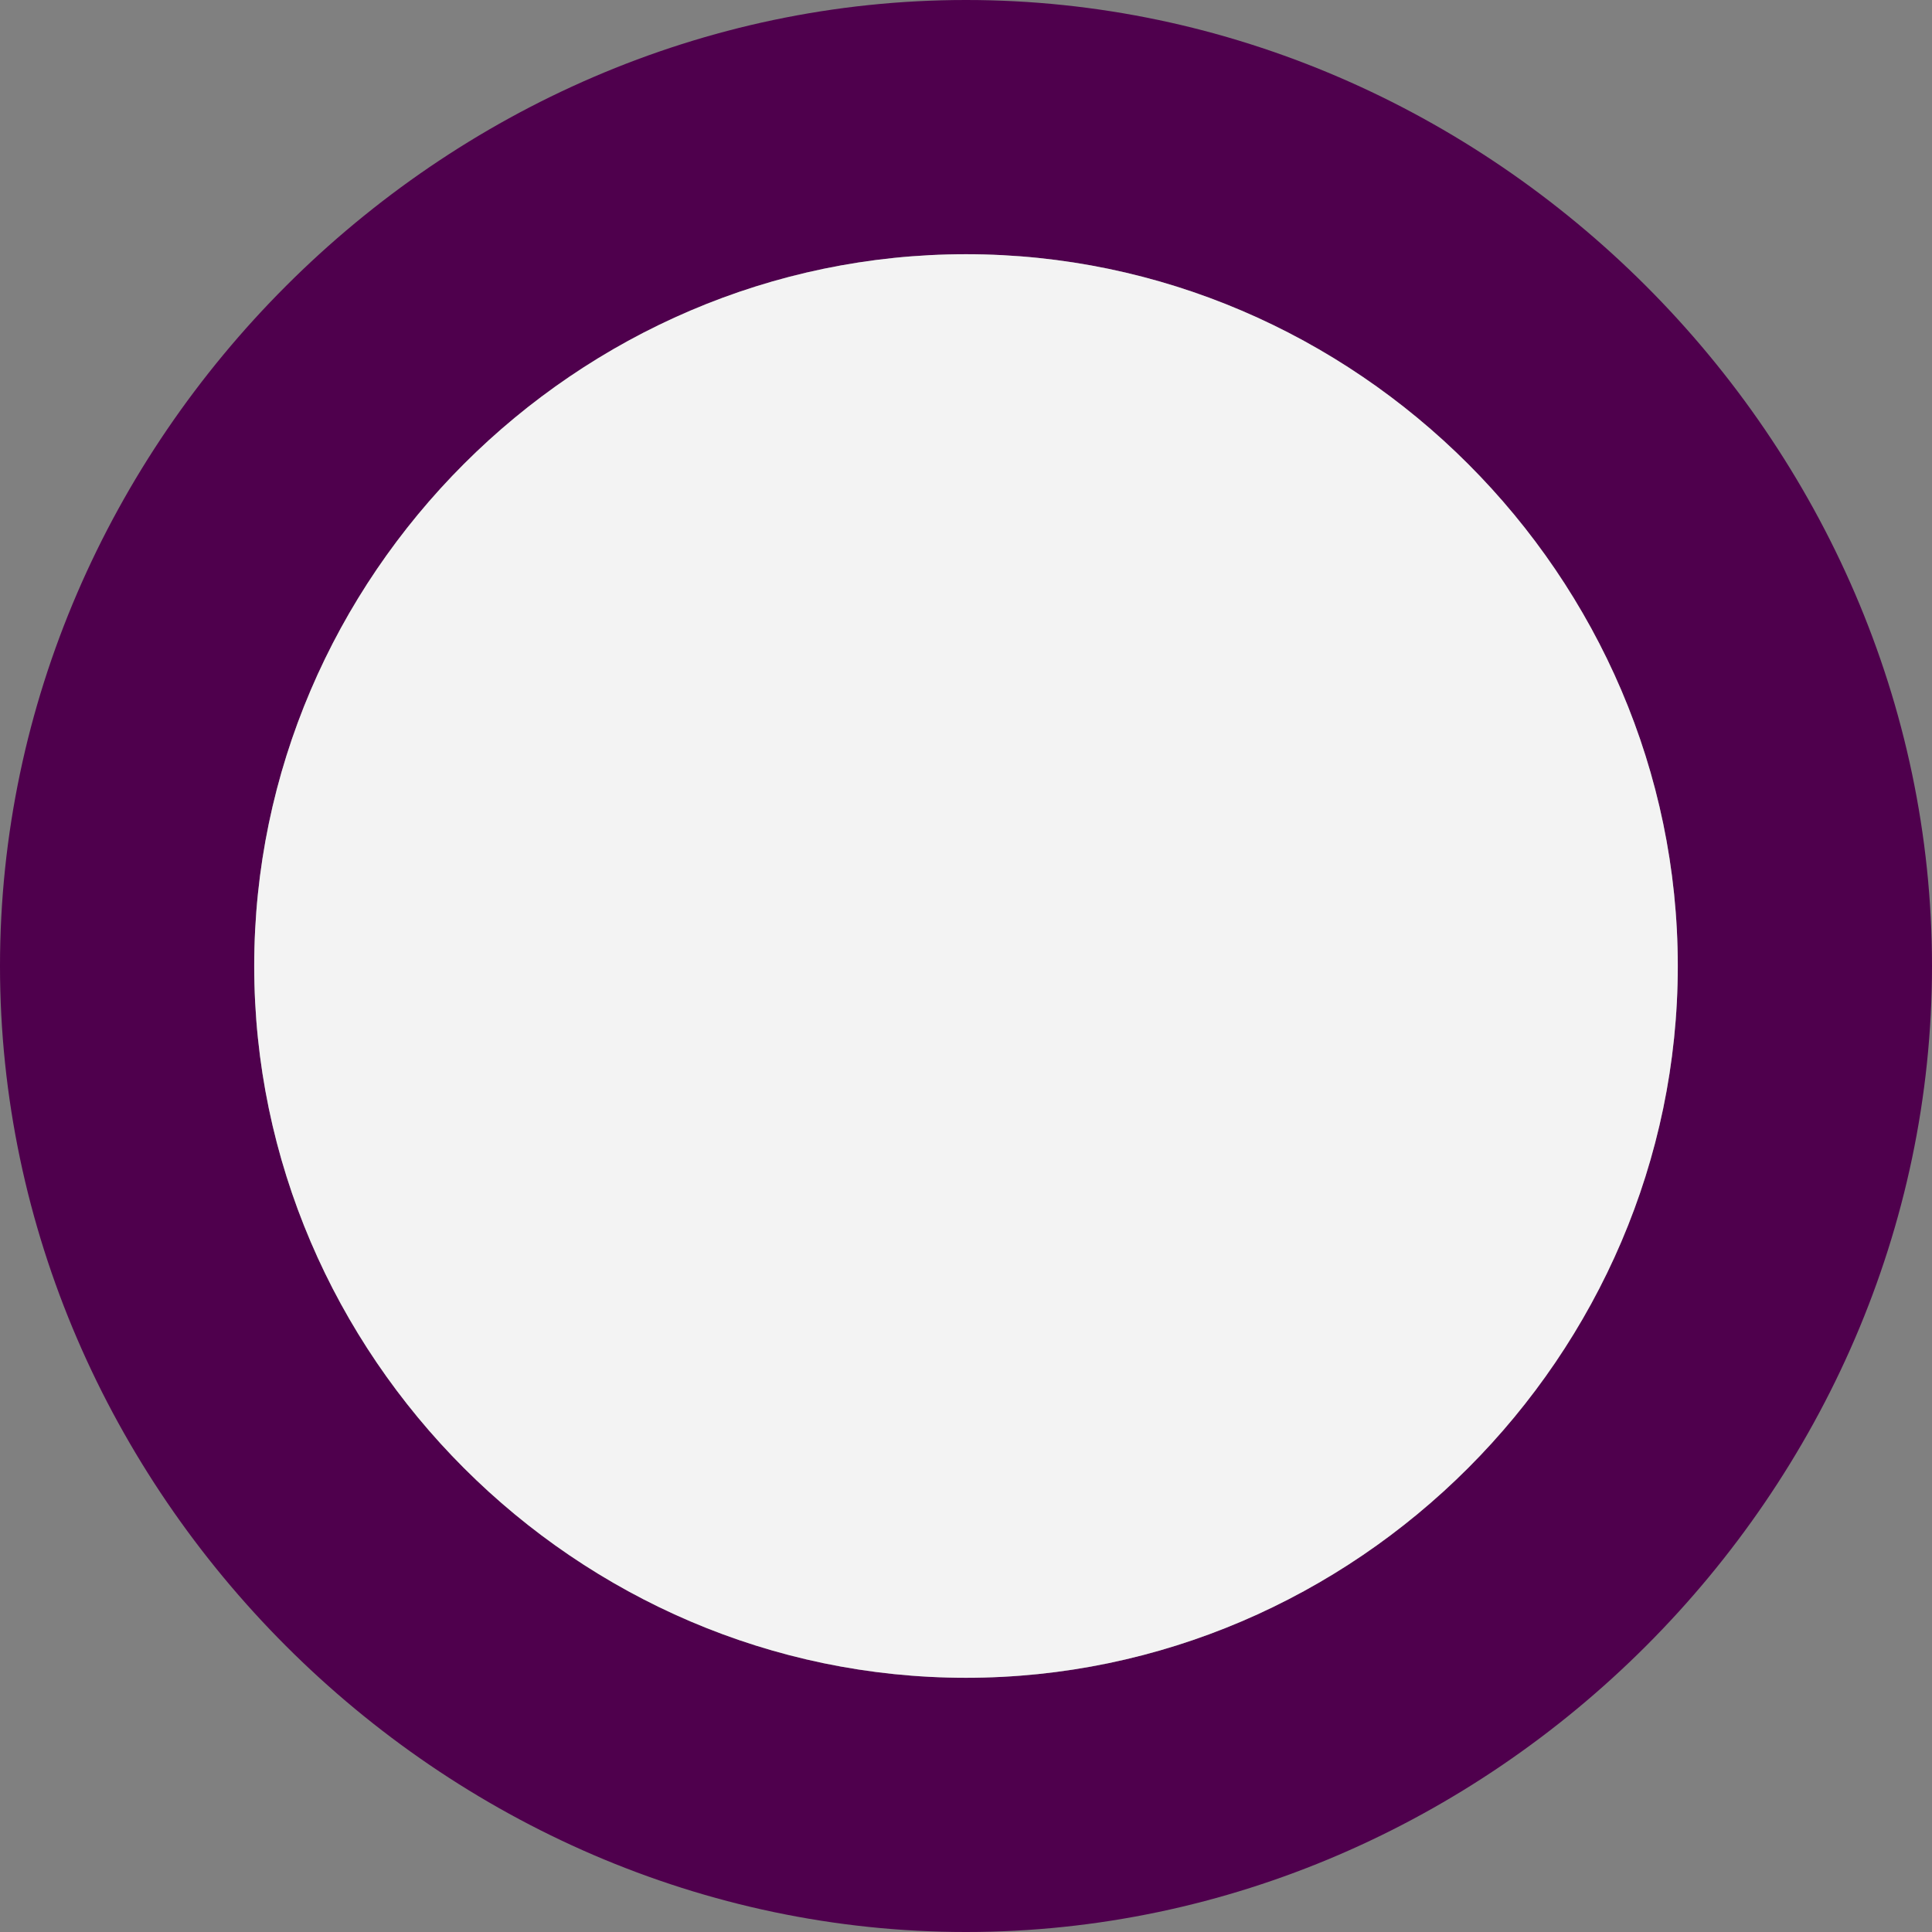 <svg xmlns="http://www.w3.org/2000/svg" viewBox="0 0 11.4 11.4"><rect x="0" y="0" width="11.4" height="11.4" fill="#808080" stroke="none"/><path fill="#4f004d" d="M5.7 0C2.6 0 0 2.6 0 5.7s2.6 5.7 5.7 5.7 5.7-2.6 5.7-5.7S8.8 0 5.7 0zm0 9.9C3.4 9.9 1.5 8 1.5 5.7s1.9-4.2 4.2-4.2 4.2 1.9 4.2 4.2S8 9.9 5.7 9.9z"/><path fill="#fff" d="M5.7 9.9C3.4 9.9 1.5 8 1.5 5.7s1.9-4.2 4.2-4.2 4.2 1.9 4.2 4.2S8 9.9 5.7 9.9z" opacity=".9"/></svg>